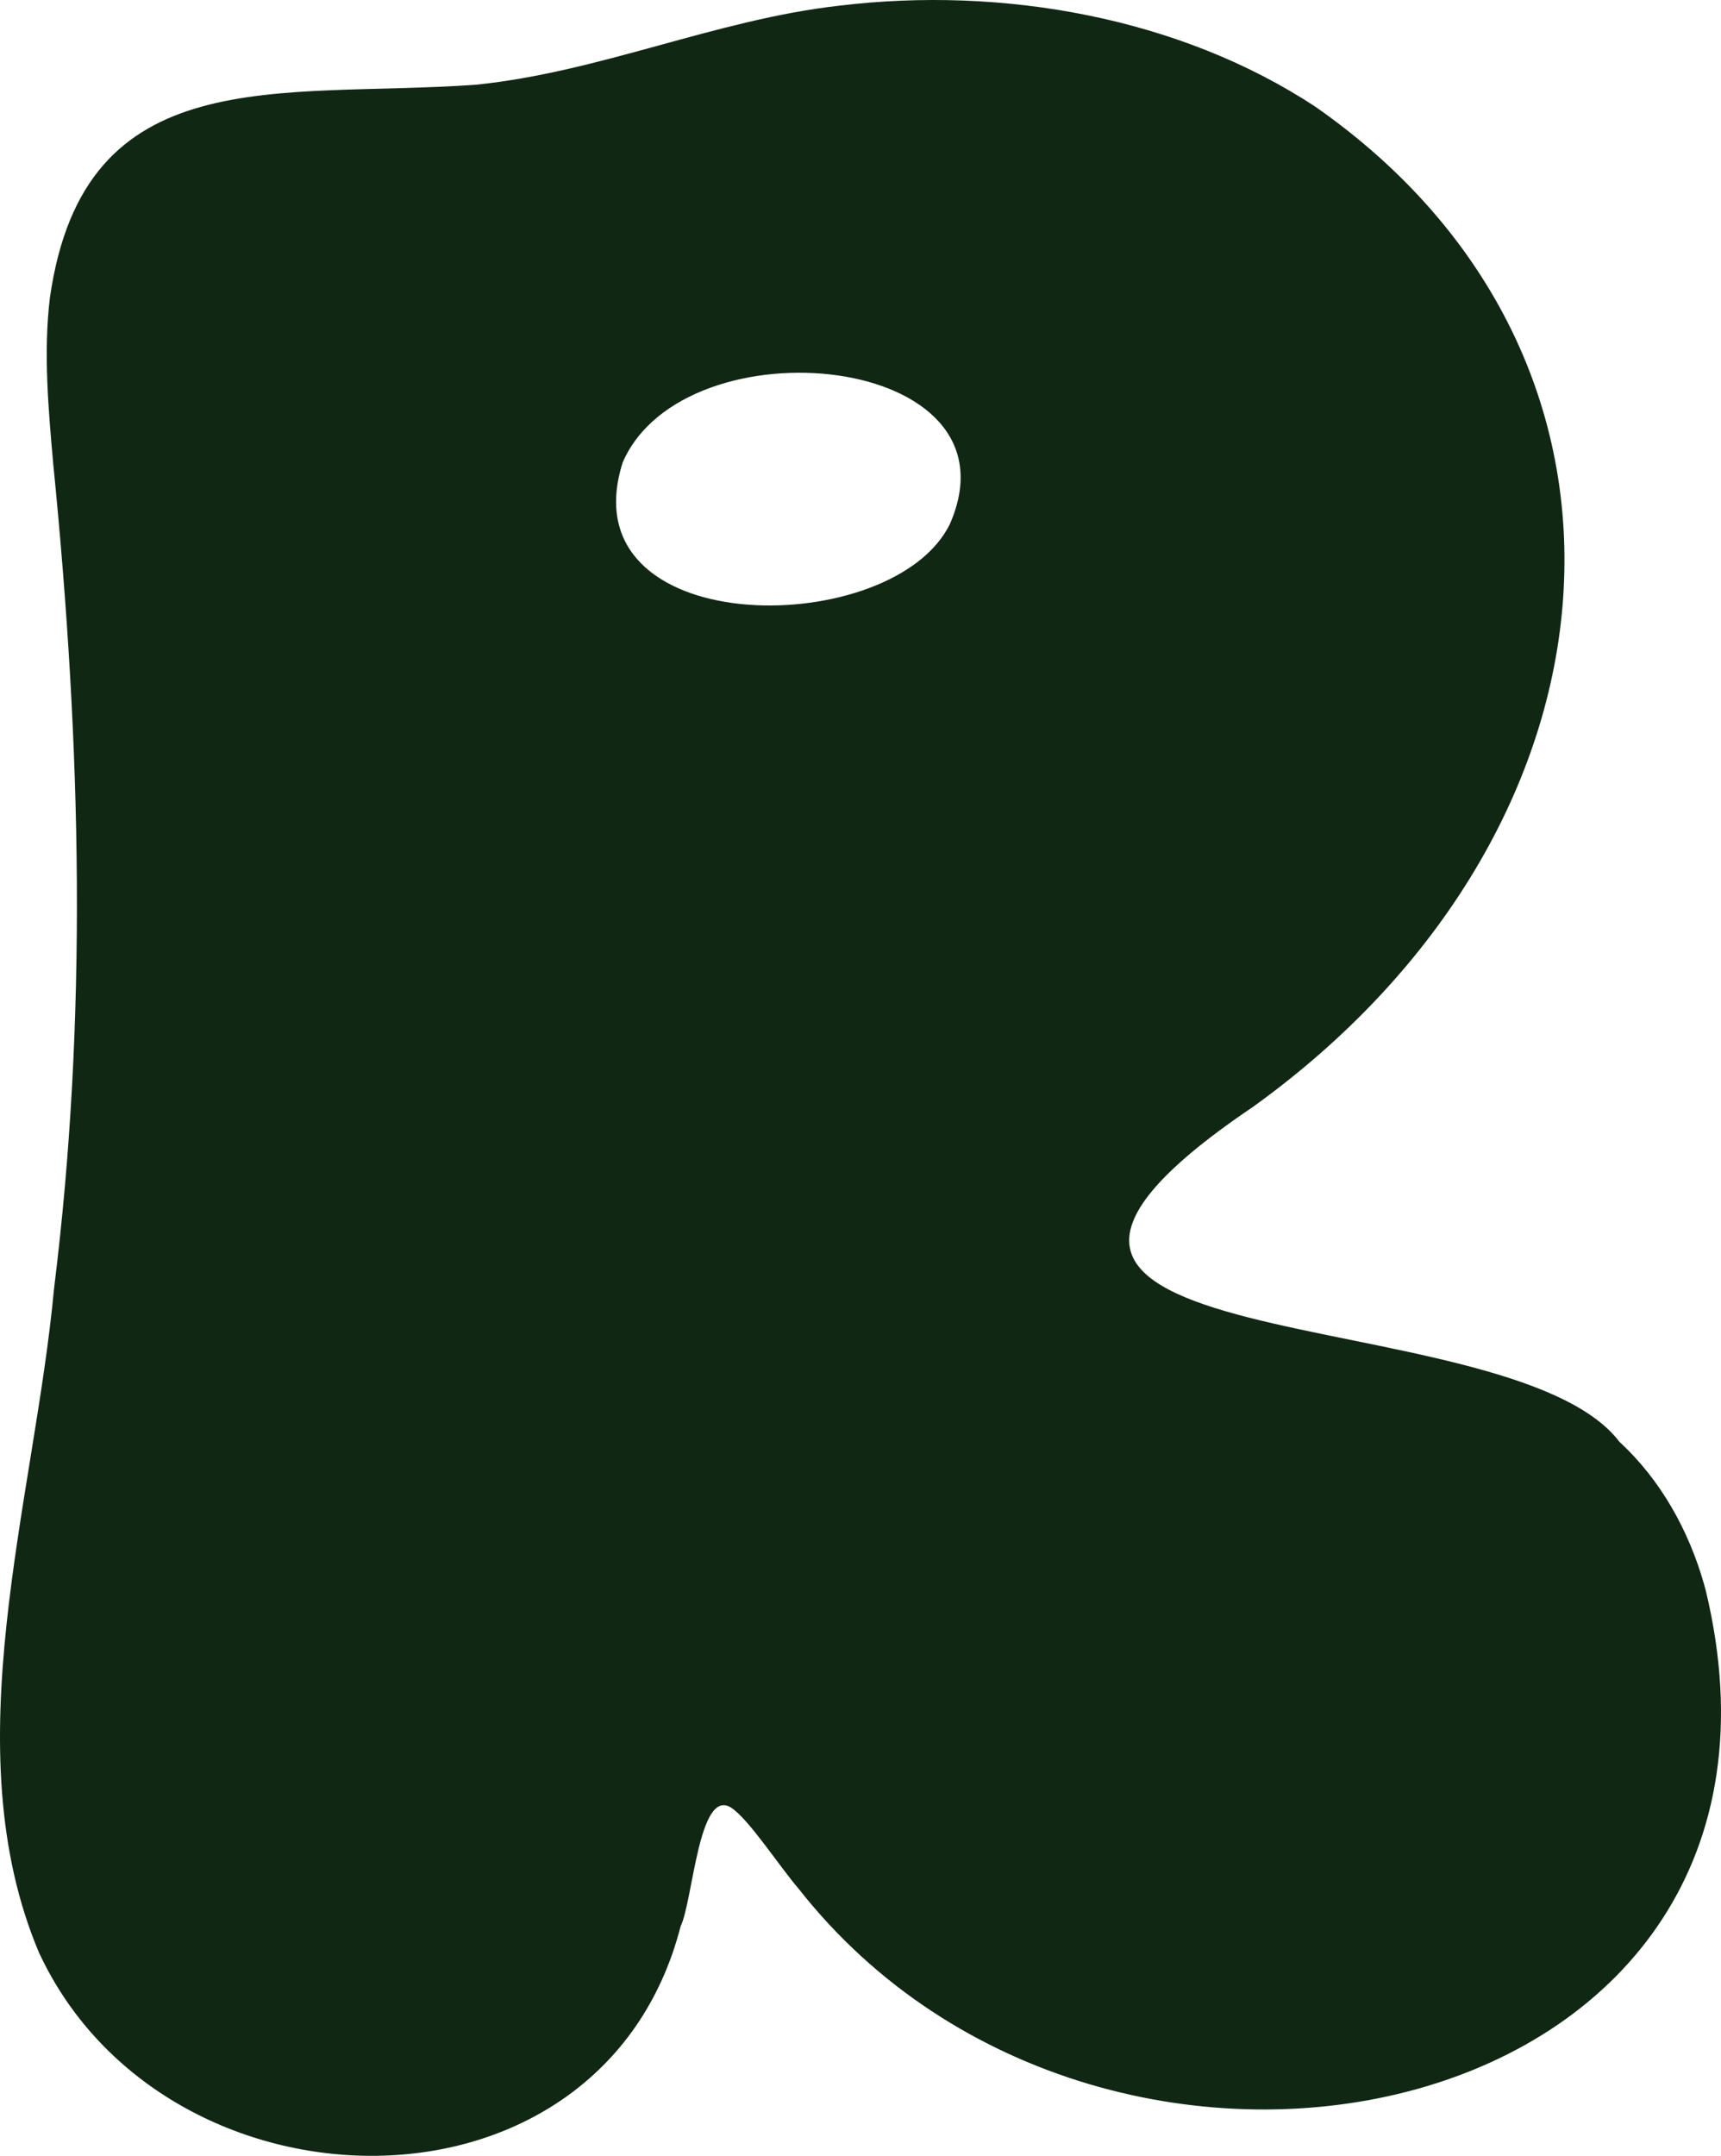 <?xml version="1.0" encoding="UTF-8"?> <svg xmlns="http://www.w3.org/2000/svg" width="131" height="164" viewBox="0 0 131 164" fill="none"><path d="M129.837 120.976C139.69 161.88 84.371 173.683 60.8 143.693C59.274 141.916 57.011 138.399 55.648 137.51C53.185 135.958 52.747 144.607 51.809 146.535C45.807 169.865 12.52 169.102 2.967 148.537C-3.623 132.942 2.604 114.255 4.117 97.996C6.668 77.481 6.205 56.854 4.055 35.326C3.68 31.133 3.292 26.727 3.805 22.609C6.418 4.448 21.161 7.502 36.179 6.45C45.694 5.487 54.46 1.494 63.901 0.43C76.33 -1.072 89.798 1.331 100.101 8.103C127.599 27.265 124.535 63.238 95.375 84.203C65.739 104.204 114.706 98.409 123.272 109.686C126.411 112.578 128.549 116.42 129.724 120.563L129.837 120.989V120.976ZM72.291 39.894C78.056 26.815 52.084 24.311 47.395 35.188C43.144 48.631 67.302 48.756 72.116 40.22L72.291 39.894Z" fill="#102813"></path></svg> 